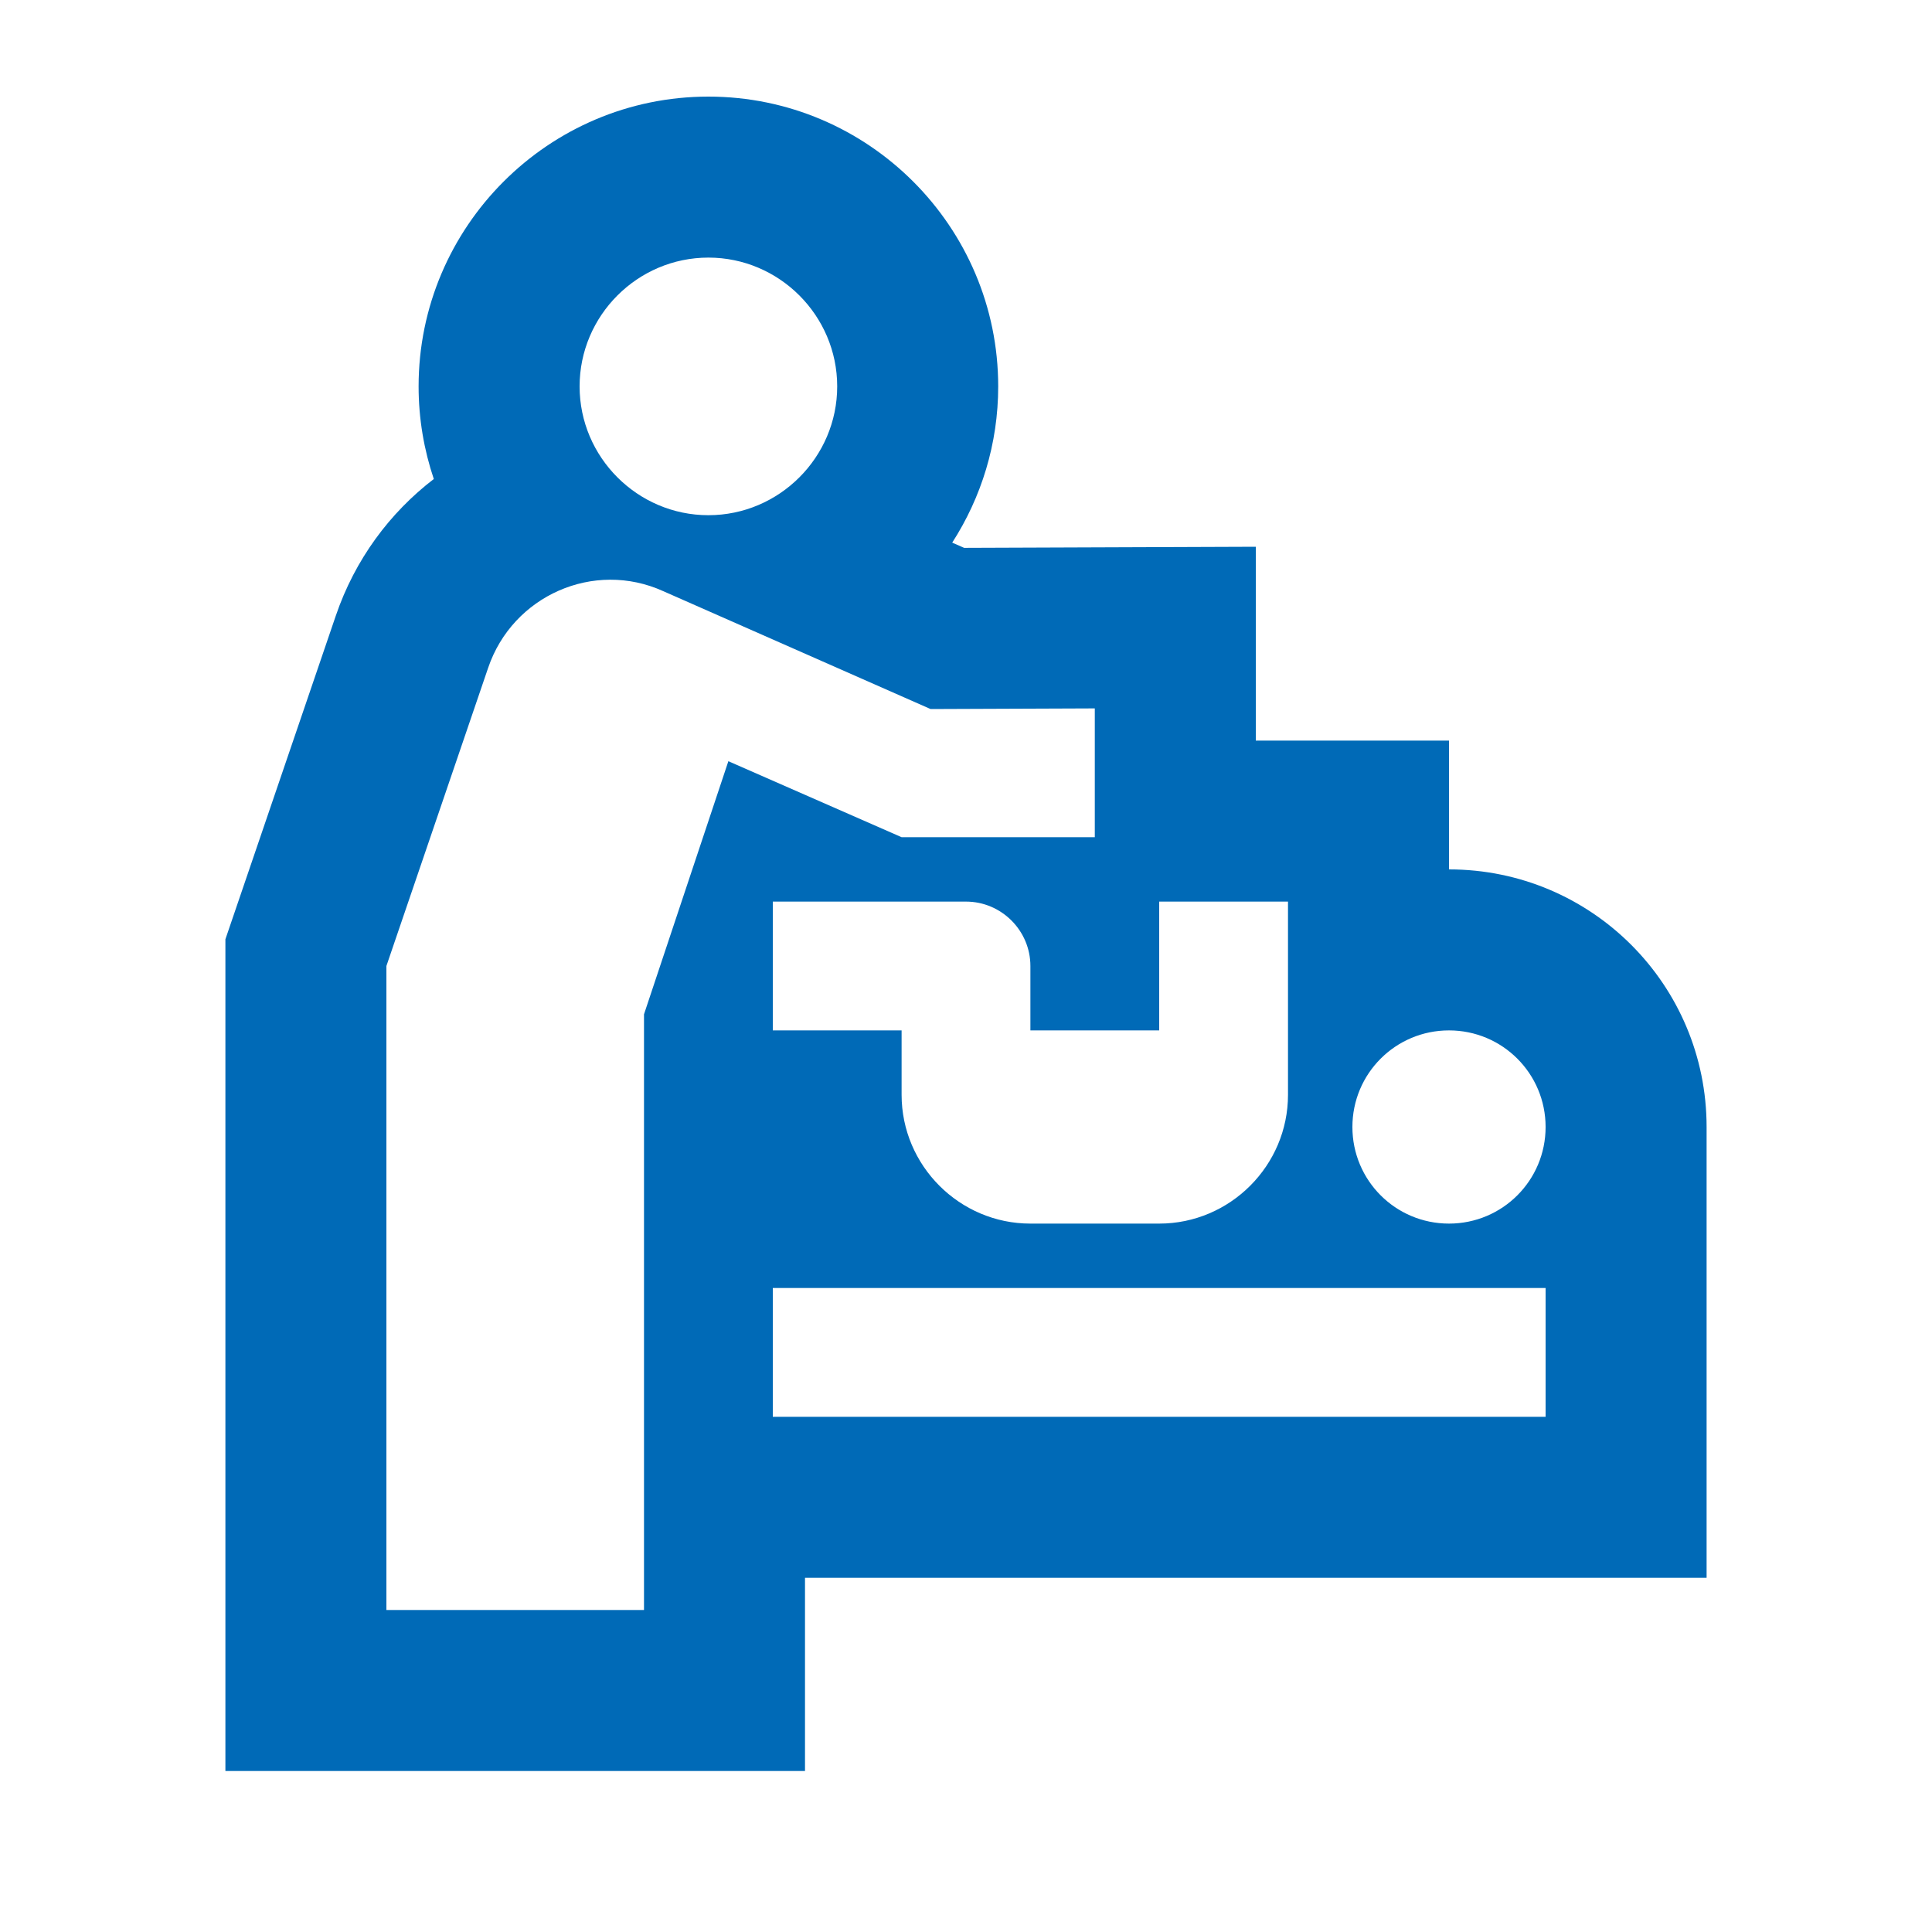 <svg width="30" height="30" viewBox="0 0 30 30" fill="none" xmlns="http://www.w3.org/2000/svg">
<g clip-path="url(#clip0_20926_35623)">
<path d="M24 17.5C24 16.67 23.33 16 22.5 16C21.67 16 21 16.67 21 17.5C21 18.33 21.67 19 22.5 19C23.33 19 24 18.33 24 17.5ZM12 22H24V20H12V22ZM18 14V16H16V15C16 14.45 15.55 14 15 14H12V16H14V17C14 18.1 14.9 19 16 19H18C19.1 19 20 18.1 20 17V14H18ZM13 6C13 4.9 12.1 4 11 4C9.9 4 9 4.9 9 6C9 7.1 9.9 8 11 8C12.1 8 13 7.1 13 6ZM6 25H10V15.75L11.31 11.82L14 13H17V11L14.45 11.01L10.3 9.18C9.22 8.69 7.96 9.25 7.58 10.37L6 15V25ZM15.5 6C15.5 6.893 15.237 7.725 14.786 8.426L14.971 8.507L19.5 8.49V11.5H22.5V13.5C24.711 13.5 26.5 15.289 26.5 17.5V24.5H12.5V27.5H3.5V14.585L5.214 9.562C5.512 8.687 6.053 7.962 6.736 7.438C6.584 6.986 6.5 6.503 6.5 6C6.5 3.519 8.519 1.5 11 1.5C13.481 1.5 15.5 3.519 15.5 6Z" fill="#006AB7"/>
</g>
<defs>
<clipPath id="clip0_20926_35623">
<rect width="30" height="30" fill="white"/>
</clipPath>
</defs>
</svg>
